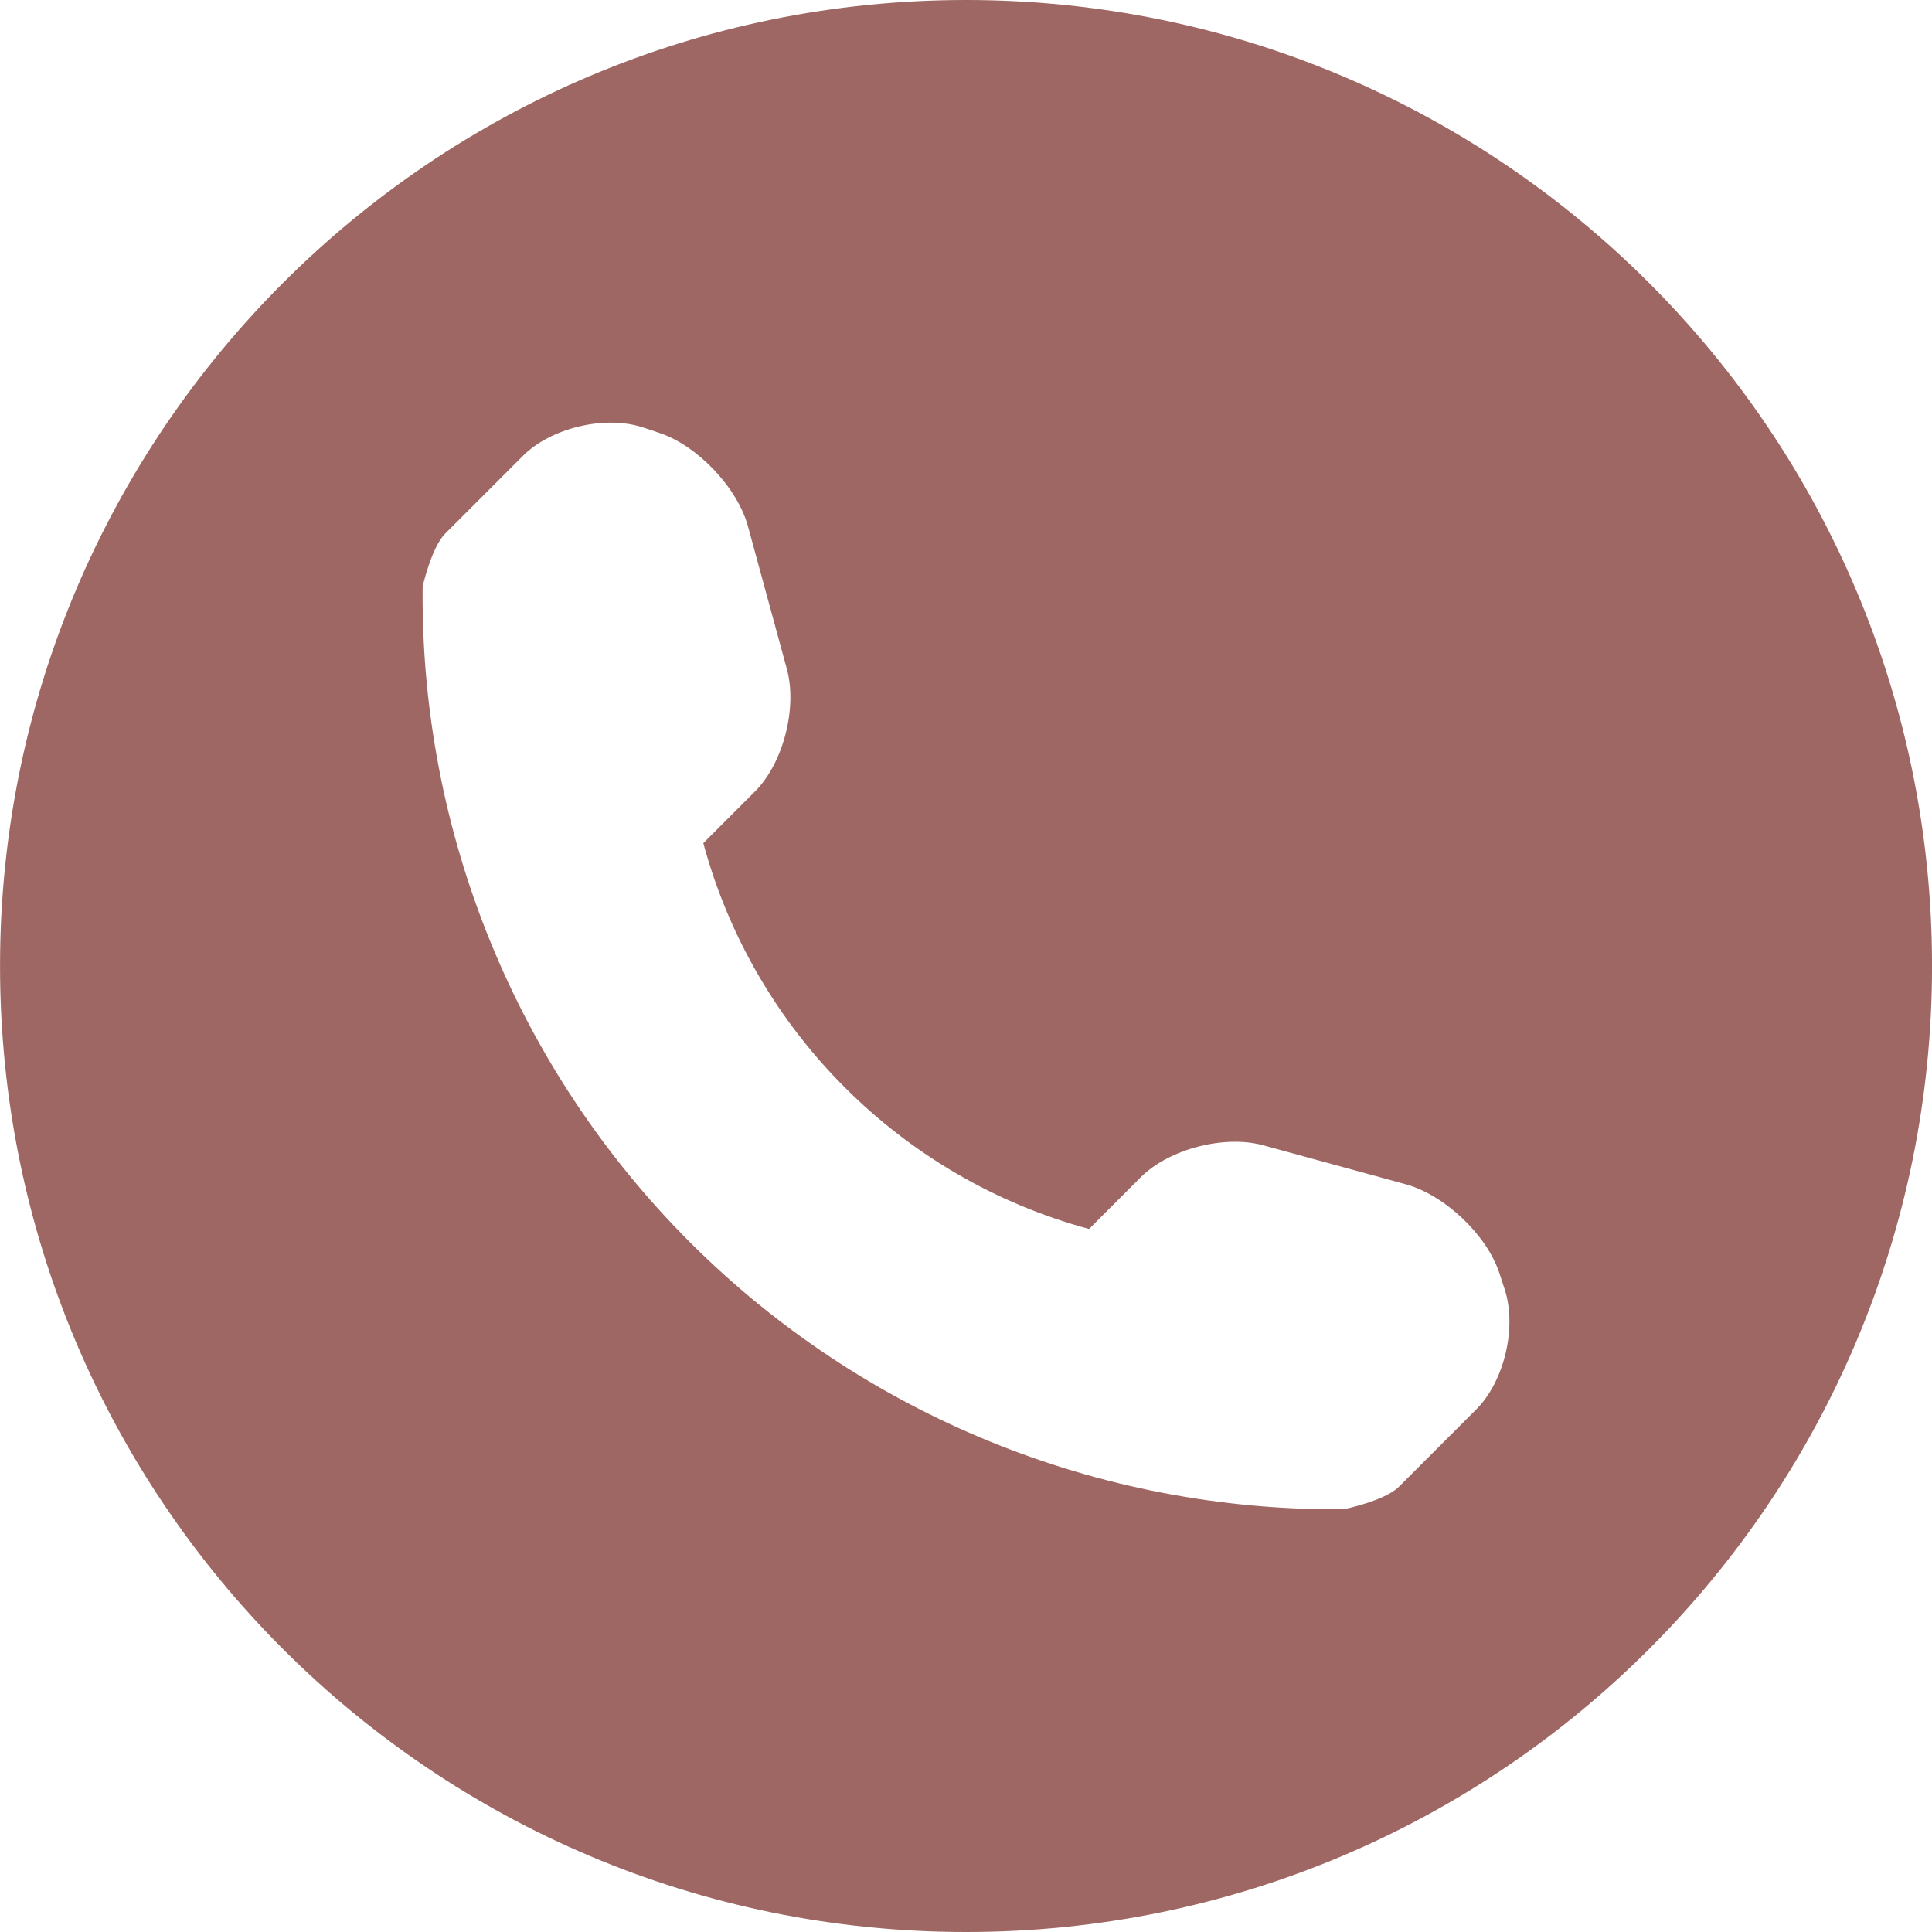 <?xml version="1.0" encoding="UTF-8"?> <svg xmlns="http://www.w3.org/2000/svg" width="55" height="55" viewBox="0 0 55 55" fill="none"> <g clip-path="url(#clip0)"> <path d="M27.501 0C12.314 0 0.001 12.313 0.001 27.5C0.001 42.687 12.314 55 27.501 55C42.688 55 55.001 42.686 55.001 27.5C55.001 12.313 42.688 0 27.501 0ZM42.023 40.126L39.821 42.328C39.428 42.72 38.277 42.965 38.24 42.965C31.274 43.026 24.567 40.29 19.639 35.362C14.698 30.418 11.959 23.687 12.032 16.697C12.032 16.694 12.284 15.576 12.677 15.187L14.879 12.985C15.684 12.175 17.232 11.81 18.316 12.172L18.779 12.327C19.86 12.689 20.995 13.885 21.294 14.986L22.402 19.051C22.701 20.155 22.298 21.727 21.492 22.532L20.022 24.003C21.465 29.346 25.658 33.54 31.003 34.987L32.472 33.516C33.282 32.707 34.852 32.304 35.954 32.602L40.019 33.714C41.12 34.017 42.315 35.144 42.678 36.225L42.832 36.695C43.191 37.776 42.828 39.324 42.023 40.126Z" fill="#9F6763"></path> </g> <defs> <clipPath id="clip0"> <rect width="55" height="55" fill="white"></rect> </clipPath> </defs> </svg> 